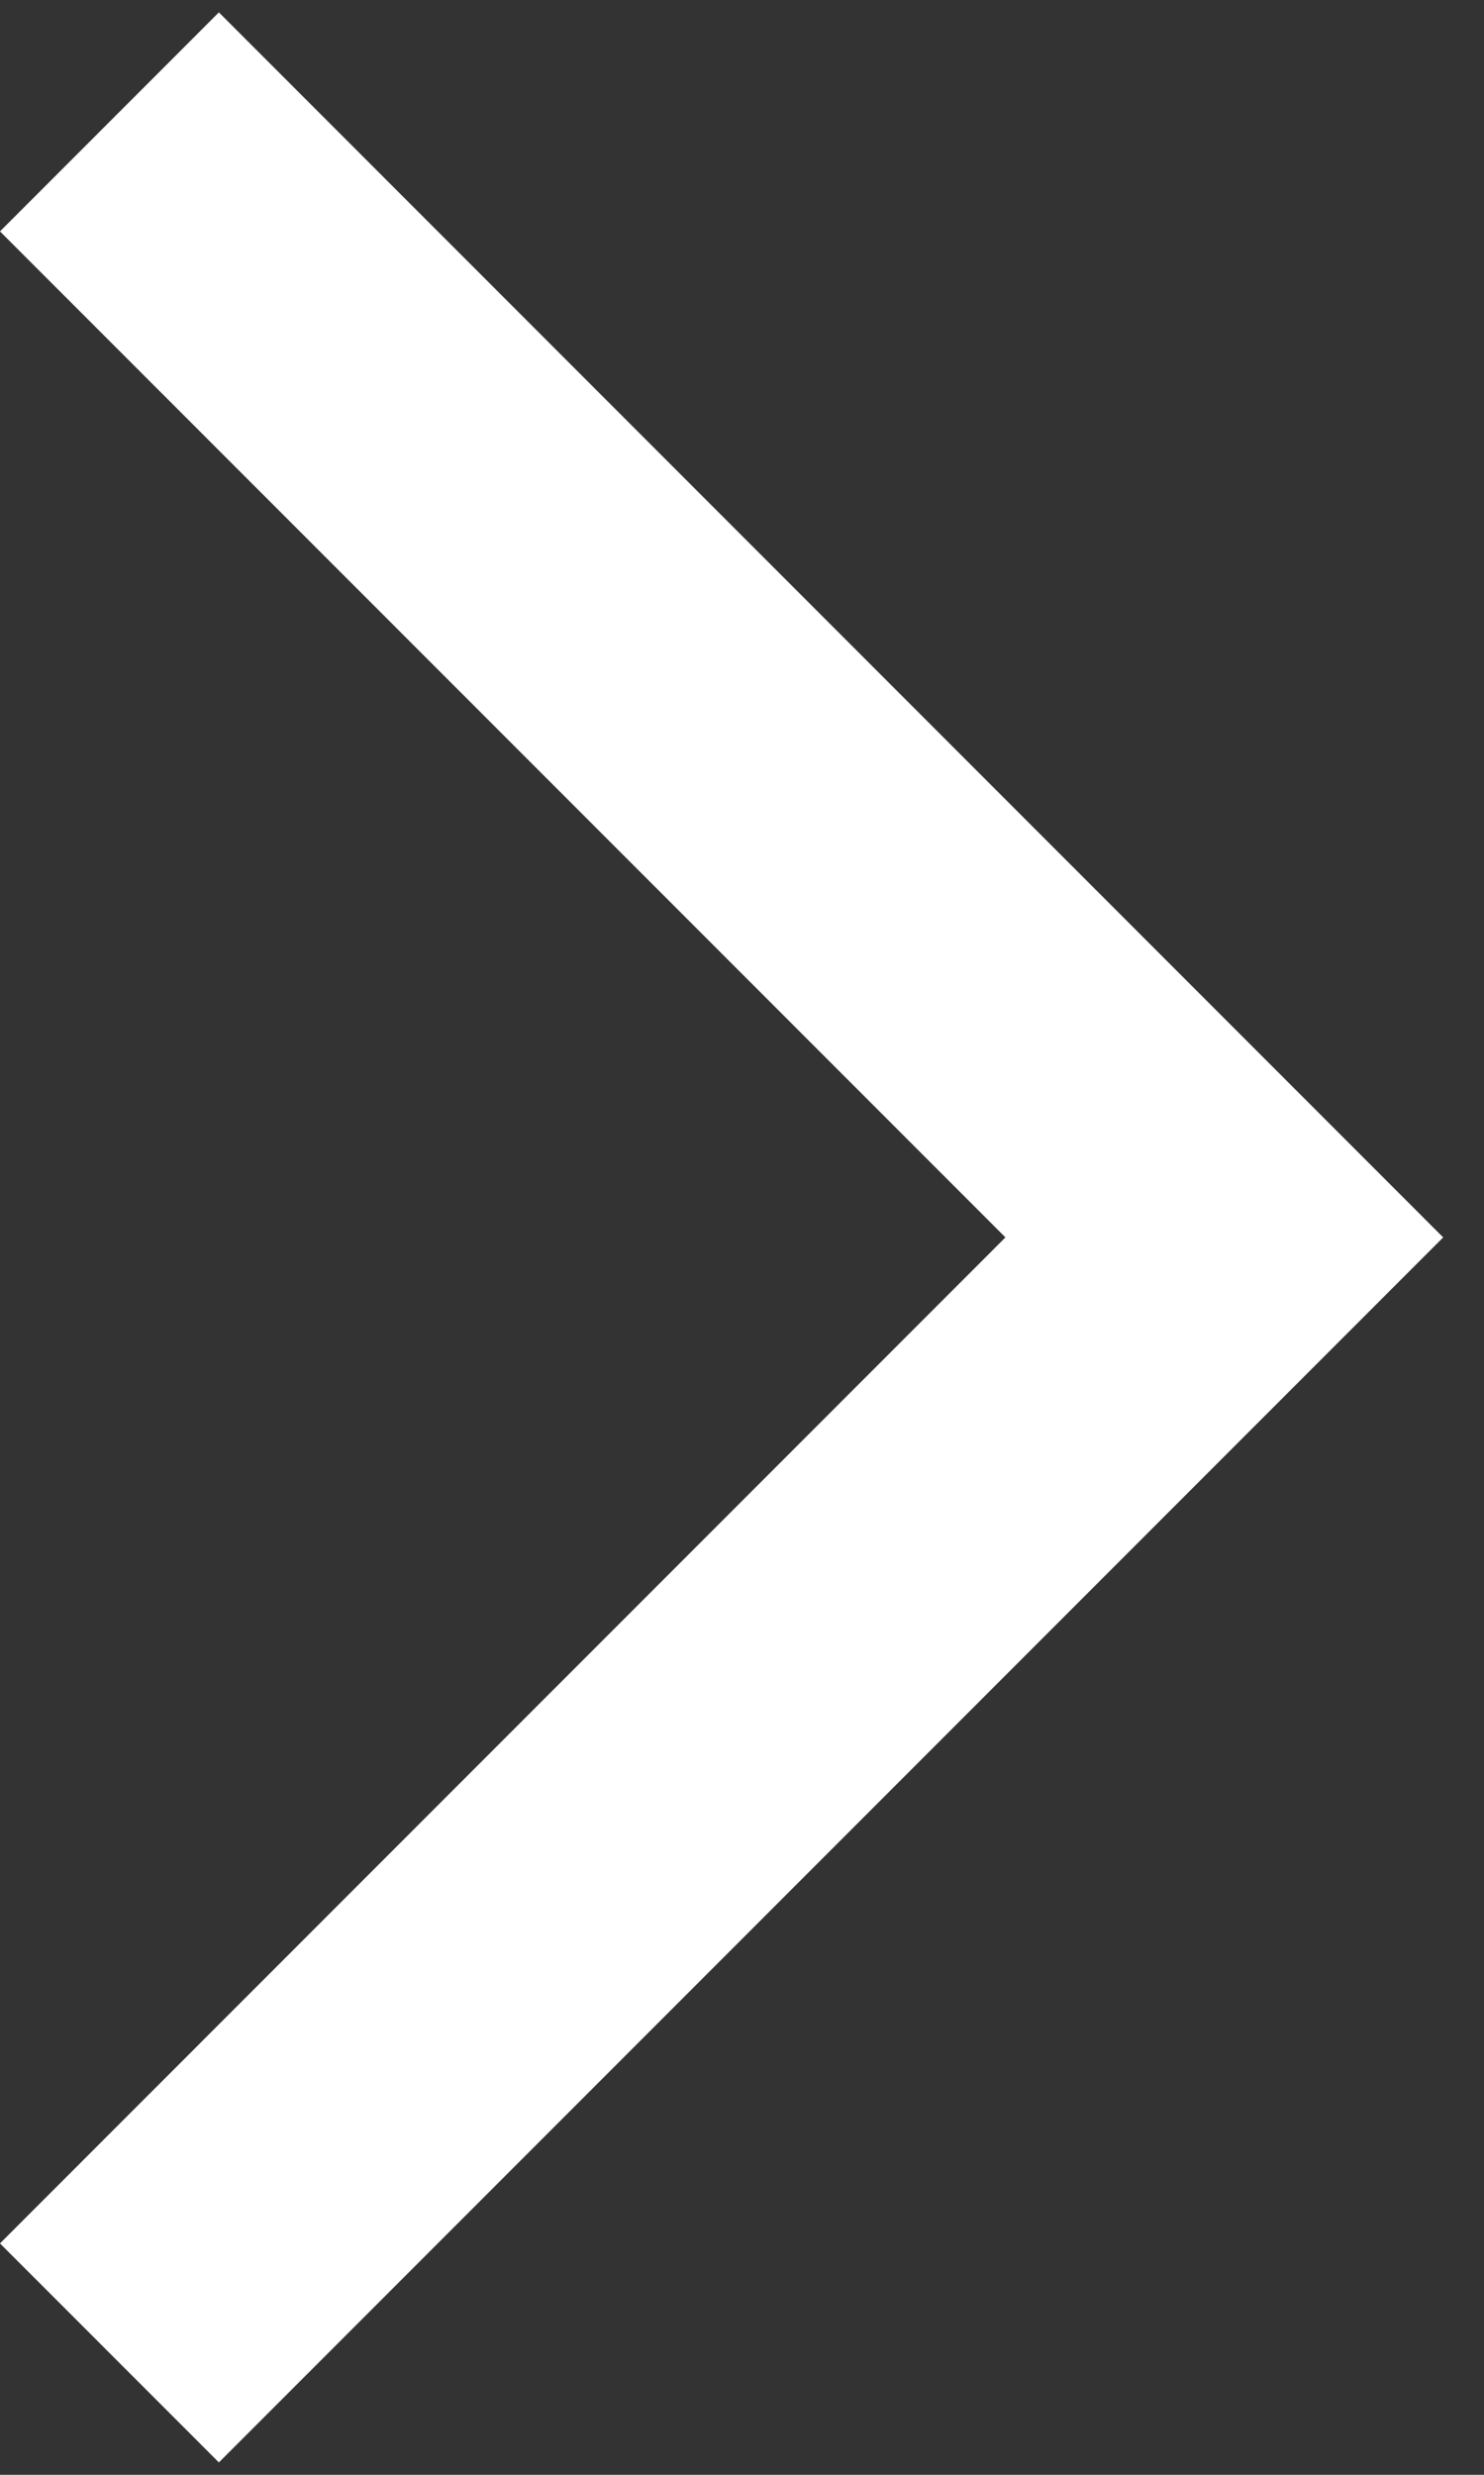 <?xml version="1.0" encoding="UTF-8"?>
<svg width="12px" height="20px" viewBox="0 0 12 20" version="1.1" xmlns="http://www.w3.org/2000/svg" xmlns:xlink="http://www.w3.org/1999/xlink">
    <rect x="0" y="0" width="12" height="20" fill="#333333" stroke="none"/>
    <title>Arrow-right</title>
    <g id="Symbols" stroke="none" stroke-width="1" fill="none" fill-rule="evenodd">
        <g id="Arrow-right" transform="translate(-68, -13)" fill="#FFFFFF">
            <polygon points="68 31.13 69.77 32.9 79.67 23 69.77 13.1 68 14.87 76.13 23 68 31.13"></polygon>
        </g>
    </g>
</svg>